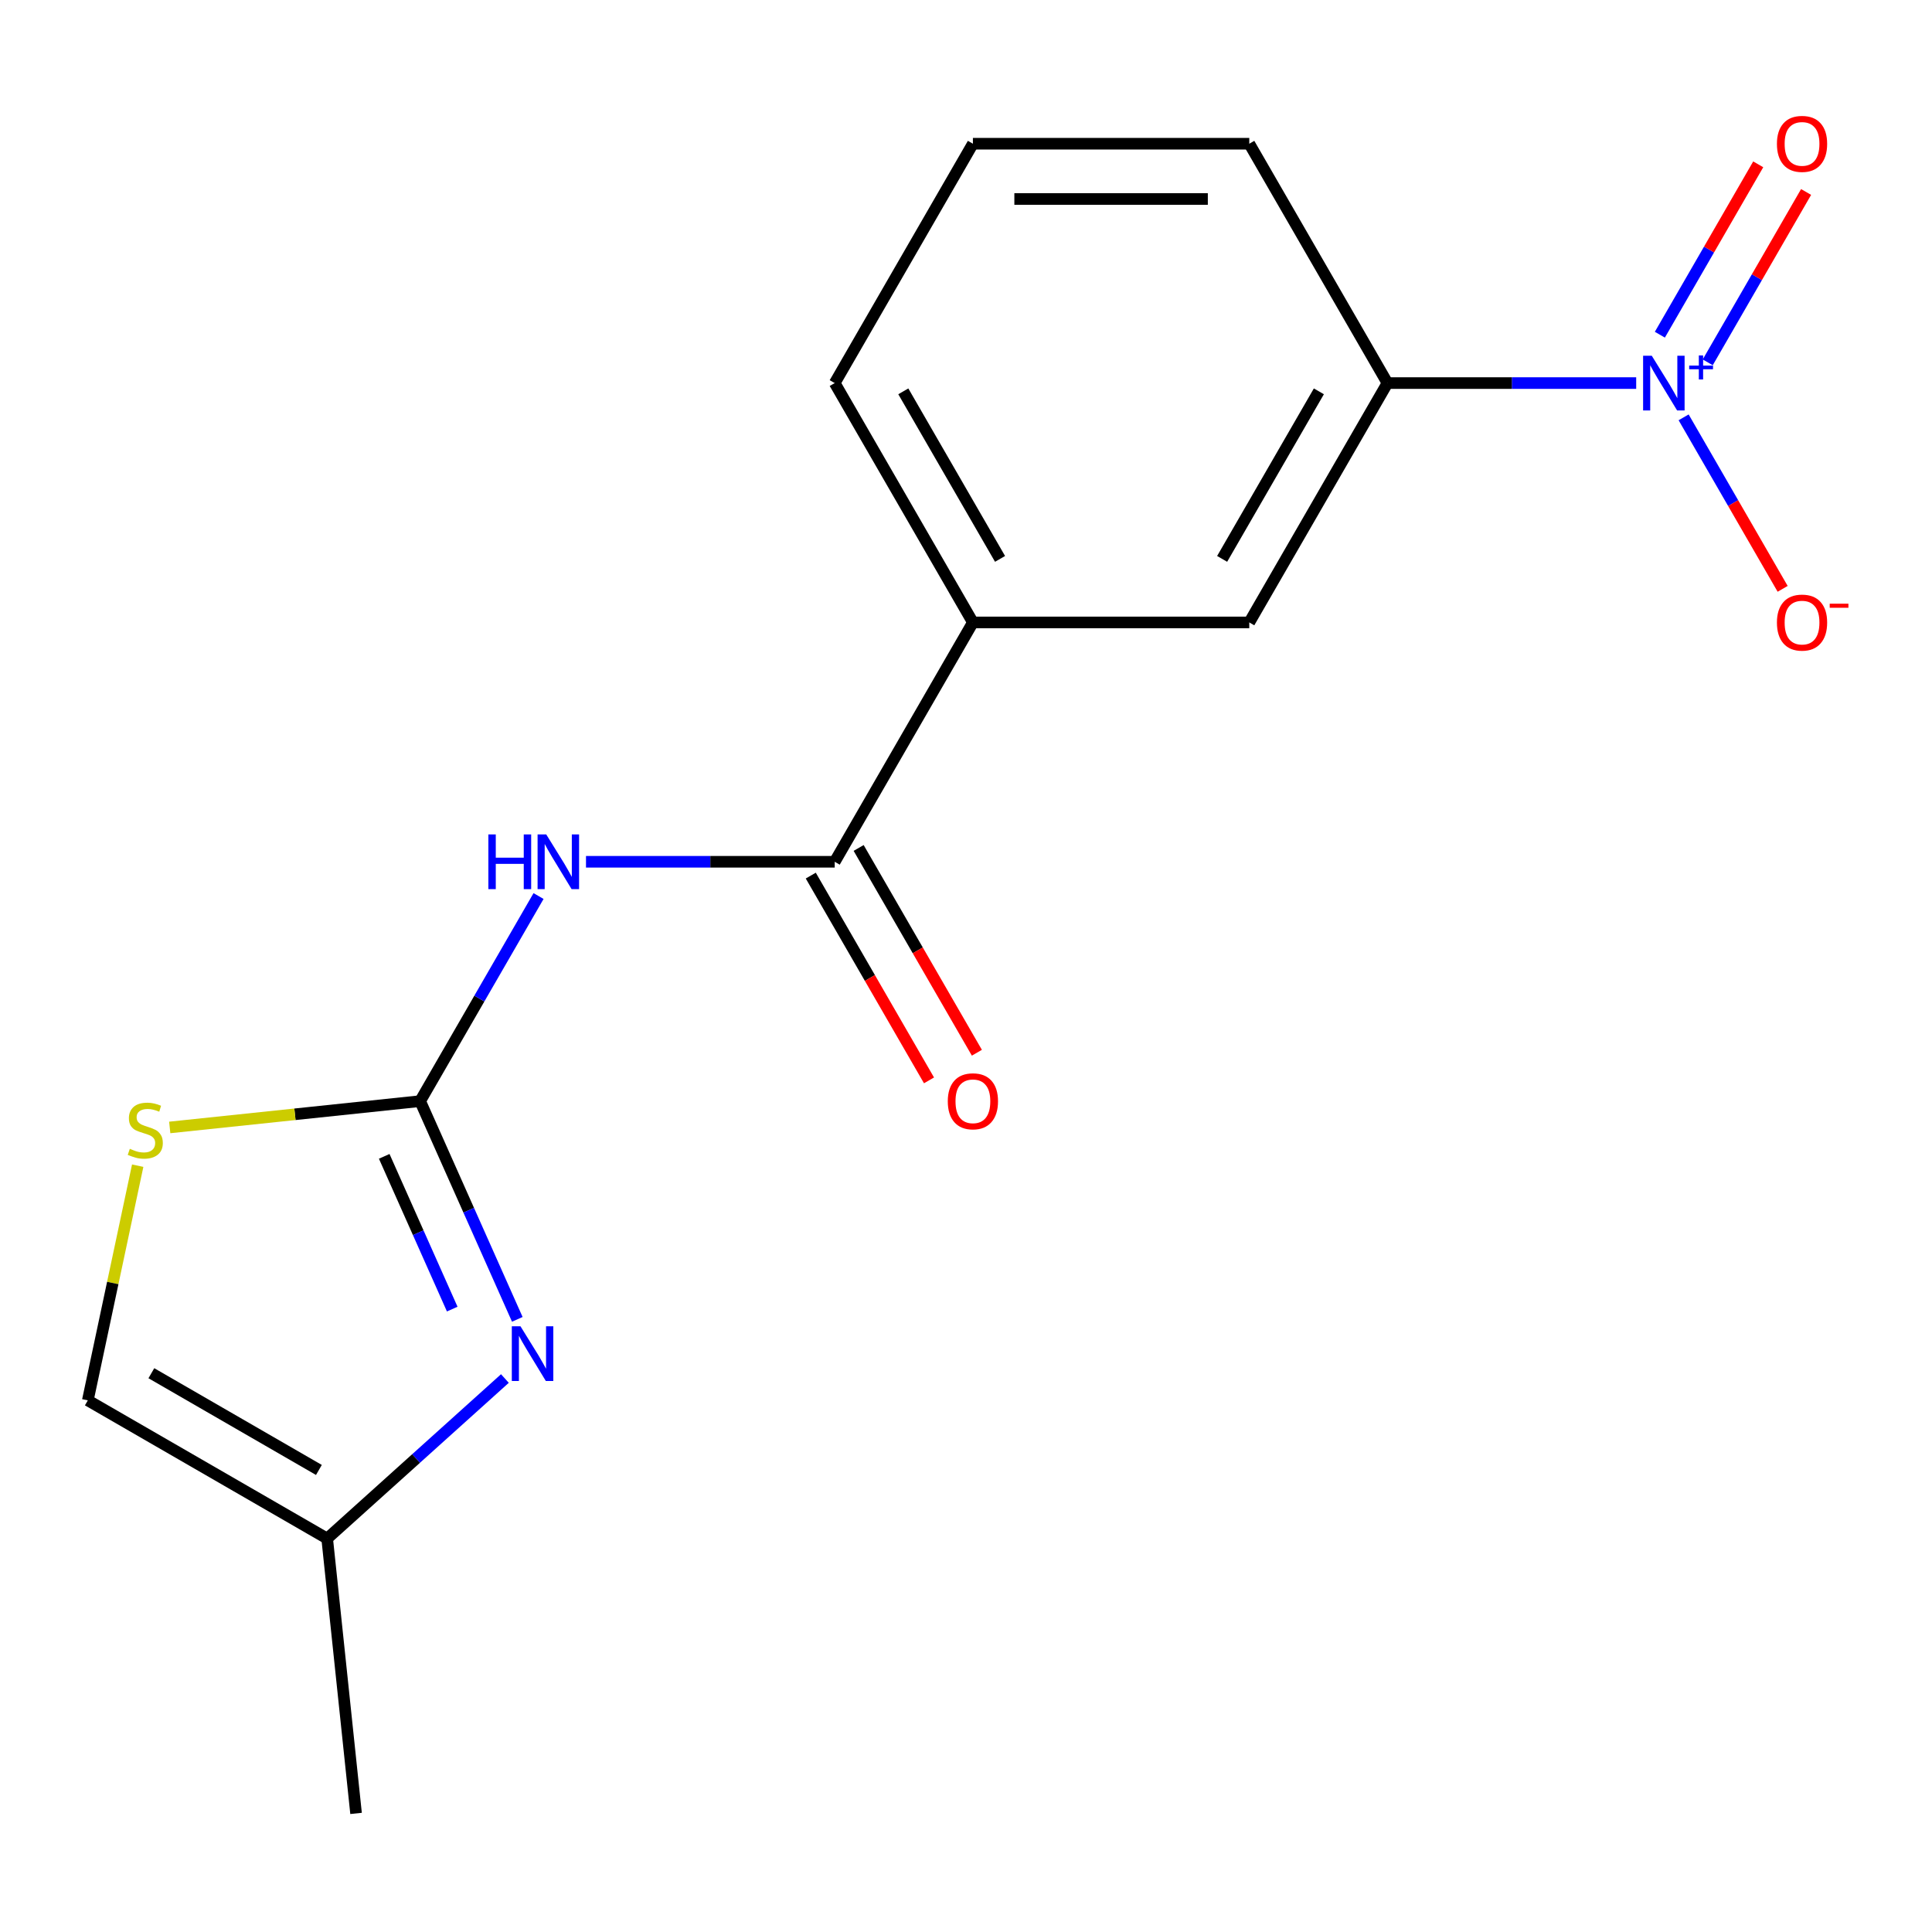 <?xml version='1.0' encoding='iso-8859-1'?>
<svg version='1.1' baseProfile='full'
              xmlns='http://www.w3.org/2000/svg'
                      xmlns:rdkit='http://www.rdkit.org/xml'
                      xmlns:xlink='http://www.w3.org/1999/xlink'
                  xml:space='preserve'
width='1000px' height='1000px' viewBox='0 0 1000 1000'>
<!-- END OF HEADER -->
<rect style='opacity:1.0;fill:#FFFFFF;stroke:none' width='1000' height='1000' x='0' y='0'> </rect>
<path class='bond-1' d='M 217.466,569.943 L 248.11,516.867' style='fill:none;fill-rule:evenodd;stroke:#000000;stroke-width:6px;stroke-linecap:butt;stroke-linejoin:miter;stroke-opacity:1' />
<path class='bond-1' d='M 248.11,516.867 L 278.753,463.791' style='fill:none;fill-rule:evenodd;stroke:#0000FF;stroke-width:6px;stroke-linecap:butt;stroke-linejoin:miter;stroke-opacity:1' />
<path class='bond-2' d='M 217.466,569.943 L 242.61,626.417' style='fill:none;fill-rule:evenodd;stroke:#000000;stroke-width:6px;stroke-linecap:butt;stroke-linejoin:miter;stroke-opacity:1' />
<path class='bond-2' d='M 242.61,626.417 L 267.755,682.892' style='fill:none;fill-rule:evenodd;stroke:#0000FF;stroke-width:6px;stroke-linecap:butt;stroke-linejoin:miter;stroke-opacity:1' />
<path class='bond-2' d='M 198.872,598.522 L 216.473,638.054' style='fill:none;fill-rule:evenodd;stroke:#000000;stroke-width:6px;stroke-linecap:butt;stroke-linejoin:miter;stroke-opacity:1' />
<path class='bond-2' d='M 216.473,638.054 L 234.074,677.586' style='fill:none;fill-rule:evenodd;stroke:#0000FF;stroke-width:6px;stroke-linecap:butt;stroke-linejoin:miter;stroke-opacity:1' />
<path class='bond-4' d='M 217.466,569.943 L 152.66,576.754' style='fill:none;fill-rule:evenodd;stroke:#000000;stroke-width:6px;stroke-linecap:butt;stroke-linejoin:miter;stroke-opacity:1' />
<path class='bond-4' d='M 152.66,576.754 L 87.853,583.565' style='fill:none;fill-rule:evenodd;stroke:#CCCC00;stroke-width:6px;stroke-linecap:butt;stroke-linejoin:miter;stroke-opacity:1' />
<path class='bond-0' d='M 846.889,198.28 L 782.52,198.28' style='fill:none;fill-rule:evenodd;stroke:#0000FF;stroke-width:6px;stroke-linecap:butt;stroke-linejoin:miter;stroke-opacity:1' />
<path class='bond-0' d='M 782.52,198.28 L 718.152,198.28' style='fill:none;fill-rule:evenodd;stroke:#000000;stroke-width:6px;stroke-linecap:butt;stroke-linejoin:miter;stroke-opacity:1' />
<path class='bond-10' d='M 871.445,216.016 L 897.07,260.4' style='fill:none;fill-rule:evenodd;stroke:#0000FF;stroke-width:6px;stroke-linecap:butt;stroke-linejoin:miter;stroke-opacity:1' />
<path class='bond-10' d='M 897.07,260.4 L 922.695,304.783' style='fill:none;fill-rule:evenodd;stroke:#FF0000;stroke-width:6px;stroke-linecap:butt;stroke-linejoin:miter;stroke-opacity:1' />
<path class='bond-11' d='M 883.92,187.547 L 909.376,143.456' style='fill:none;fill-rule:evenodd;stroke:#0000FF;stroke-width:6px;stroke-linecap:butt;stroke-linejoin:miter;stroke-opacity:1' />
<path class='bond-11' d='M 909.376,143.456 L 934.832,99.365' style='fill:none;fill-rule:evenodd;stroke:#FF0000;stroke-width:6px;stroke-linecap:butt;stroke-linejoin:miter;stroke-opacity:1' />
<path class='bond-11' d='M 859.142,173.242 L 884.598,129.151' style='fill:none;fill-rule:evenodd;stroke:#0000FF;stroke-width:6px;stroke-linecap:butt;stroke-linejoin:miter;stroke-opacity:1' />
<path class='bond-11' d='M 884.598,129.151 L 910.054,85.06' style='fill:none;fill-rule:evenodd;stroke:#FF0000;stroke-width:6px;stroke-linecap:butt;stroke-linejoin:miter;stroke-opacity:1' />
<path class='bond-3' d='M 303.309,446.055 L 367.678,446.055' style='fill:none;fill-rule:evenodd;stroke:#0000FF;stroke-width:6px;stroke-linecap:butt;stroke-linejoin:miter;stroke-opacity:1' />
<path class='bond-3' d='M 367.678,446.055 L 432.046,446.055' style='fill:none;fill-rule:evenodd;stroke:#000000;stroke-width:6px;stroke-linecap:butt;stroke-linejoin:miter;stroke-opacity:1' />
<path class='bond-6' d='M 261.335,713.518 L 215.339,754.934' style='fill:none;fill-rule:evenodd;stroke:#0000FF;stroke-width:6px;stroke-linecap:butt;stroke-linejoin:miter;stroke-opacity:1' />
<path class='bond-6' d='M 215.339,754.934 L 169.342,796.349' style='fill:none;fill-rule:evenodd;stroke:#000000;stroke-width:6px;stroke-linecap:butt;stroke-linejoin:miter;stroke-opacity:1' />
<path class='bond-7' d='M 432.046,446.055 L 503.572,322.167' style='fill:none;fill-rule:evenodd;stroke:#000000;stroke-width:6px;stroke-linecap:butt;stroke-linejoin:miter;stroke-opacity:1' />
<path class='bond-12' d='M 419.657,453.208 L 450.254,506.203' style='fill:none;fill-rule:evenodd;stroke:#000000;stroke-width:6px;stroke-linecap:butt;stroke-linejoin:miter;stroke-opacity:1' />
<path class='bond-12' d='M 450.254,506.203 L 480.851,559.199' style='fill:none;fill-rule:evenodd;stroke:#FF0000;stroke-width:6px;stroke-linecap:butt;stroke-linejoin:miter;stroke-opacity:1' />
<path class='bond-12' d='M 444.435,438.902 L 475.032,491.898' style='fill:none;fill-rule:evenodd;stroke:#000000;stroke-width:6px;stroke-linecap:butt;stroke-linejoin:miter;stroke-opacity:1' />
<path class='bond-12' d='M 475.032,491.898 L 505.629,544.894' style='fill:none;fill-rule:evenodd;stroke:#FF0000;stroke-width:6px;stroke-linecap:butt;stroke-linejoin:miter;stroke-opacity:1' />
<path class='bond-8' d='M 71.274,603.352 L 58.364,664.087' style='fill:none;fill-rule:evenodd;stroke:#CCCC00;stroke-width:6px;stroke-linecap:butt;stroke-linejoin:miter;stroke-opacity:1' />
<path class='bond-8' d='M 58.364,664.087 L 45.455,724.823' style='fill:none;fill-rule:evenodd;stroke:#000000;stroke-width:6px;stroke-linecap:butt;stroke-linejoin:miter;stroke-opacity:1' />
<path class='bond-5' d='M 718.152,198.28 L 646.625,322.167' style='fill:none;fill-rule:evenodd;stroke:#000000;stroke-width:6px;stroke-linecap:butt;stroke-linejoin:miter;stroke-opacity:1' />
<path class='bond-5' d='M 682.645,202.558 L 632.577,289.279' style='fill:none;fill-rule:evenodd;stroke:#000000;stroke-width:6px;stroke-linecap:butt;stroke-linejoin:miter;stroke-opacity:1' />
<path class='bond-18' d='M 718.152,198.28 L 646.625,74.392' style='fill:none;fill-rule:evenodd;stroke:#000000;stroke-width:6px;stroke-linecap:butt;stroke-linejoin:miter;stroke-opacity:1' />
<path class='bond-16' d='M 169.342,796.349 L 184.295,938.619' style='fill:none;fill-rule:evenodd;stroke:#000000;stroke-width:6px;stroke-linecap:butt;stroke-linejoin:miter;stroke-opacity:1' />
<path class='bond-17' d='M 169.342,796.349 L 45.455,724.823' style='fill:none;fill-rule:evenodd;stroke:#000000;stroke-width:6px;stroke-linecap:butt;stroke-linejoin:miter;stroke-opacity:1' />
<path class='bond-17' d='M 165.064,760.843 L 78.343,710.774' style='fill:none;fill-rule:evenodd;stroke:#000000;stroke-width:6px;stroke-linecap:butt;stroke-linejoin:miter;stroke-opacity:1' />
<path class='bond-9' d='M 503.572,322.167 L 646.625,322.167' style='fill:none;fill-rule:evenodd;stroke:#000000;stroke-width:6px;stroke-linecap:butt;stroke-linejoin:miter;stroke-opacity:1' />
<path class='bond-14' d='M 503.572,322.167 L 432.046,198.28' style='fill:none;fill-rule:evenodd;stroke:#000000;stroke-width:6px;stroke-linecap:butt;stroke-linejoin:miter;stroke-opacity:1' />
<path class='bond-14' d='M 517.621,289.279 L 467.552,202.558' style='fill:none;fill-rule:evenodd;stroke:#000000;stroke-width:6px;stroke-linecap:butt;stroke-linejoin:miter;stroke-opacity:1' />
<path class='bond-13' d='M 646.625,74.392 L 503.572,74.392' style='fill:none;fill-rule:evenodd;stroke:#000000;stroke-width:6px;stroke-linecap:butt;stroke-linejoin:miter;stroke-opacity:1' />
<path class='bond-13' d='M 625.168,103.003 L 525.03,103.003' style='fill:none;fill-rule:evenodd;stroke:#000000;stroke-width:6px;stroke-linecap:butt;stroke-linejoin:miter;stroke-opacity:1' />
<path class='bond-15' d='M 432.046,198.28 L 503.572,74.392' style='fill:none;fill-rule:evenodd;stroke:#000000;stroke-width:6px;stroke-linecap:butt;stroke-linejoin:miter;stroke-opacity:1' />
<path  class='atom-1' d='M 854.945 184.12
L 864.225 199.12
Q 865.145 200.6, 866.625 203.28
Q 868.105 205.96, 868.185 206.12
L 868.185 184.12
L 871.945 184.12
L 871.945 212.44
L 868.065 212.44
L 858.105 196.04
Q 856.945 194.12, 855.705 191.92
Q 854.505 189.72, 854.145 189.04
L 854.145 212.44
L 850.465 212.44
L 850.465 184.12
L 854.945 184.12
' fill='#0000FF'/>
<path  class='atom-1' d='M 874.321 189.225
L 879.311 189.225
L 879.311 183.971
L 881.528 183.971
L 881.528 189.225
L 886.65 189.225
L 886.65 191.125
L 881.528 191.125
L 881.528 196.405
L 879.311 196.405
L 879.311 191.125
L 874.321 191.125
L 874.321 189.225
' fill='#0000FF'/>
<path  class='atom-2' d='M 252.773 431.895
L 256.613 431.895
L 256.613 443.935
L 271.093 443.935
L 271.093 431.895
L 274.933 431.895
L 274.933 460.215
L 271.093 460.215
L 271.093 447.135
L 256.613 447.135
L 256.613 460.215
L 252.773 460.215
L 252.773 431.895
' fill='#0000FF'/>
<path  class='atom-2' d='M 282.733 431.895
L 292.013 446.895
Q 292.933 448.375, 294.413 451.055
Q 295.893 453.735, 295.973 453.895
L 295.973 431.895
L 299.733 431.895
L 299.733 460.215
L 295.853 460.215
L 285.893 443.815
Q 284.733 441.895, 283.493 439.695
Q 282.293 437.495, 281.933 436.815
L 281.933 460.215
L 278.253 460.215
L 278.253 431.895
L 282.733 431.895
' fill='#0000FF'/>
<path  class='atom-3' d='M 269.391 686.468
L 278.671 701.468
Q 279.591 702.948, 281.071 705.628
Q 282.551 708.308, 282.631 708.468
L 282.631 686.468
L 286.391 686.468
L 286.391 714.788
L 282.511 714.788
L 272.551 698.388
Q 271.391 696.468, 270.151 694.268
Q 268.951 692.068, 268.591 691.388
L 268.591 714.788
L 264.911 714.788
L 264.911 686.468
L 269.391 686.468
' fill='#0000FF'/>
<path  class='atom-5' d='M 67.197 594.616
Q 67.517 594.736, 68.837 595.296
Q 70.157 595.856, 71.597 596.216
Q 73.077 596.536, 74.517 596.536
Q 77.197 596.536, 78.757 595.256
Q 80.317 593.936, 80.317 591.656
Q 80.317 590.096, 79.517 589.136
Q 78.757 588.176, 77.557 587.656
Q 76.357 587.136, 74.357 586.536
Q 71.837 585.776, 70.317 585.056
Q 68.837 584.336, 67.757 582.816
Q 66.717 581.296, 66.717 578.736
Q 66.717 575.176, 69.117 572.976
Q 71.557 570.776, 76.357 570.776
Q 79.637 570.776, 83.357 572.336
L 82.437 575.416
Q 79.037 574.016, 76.477 574.016
Q 73.717 574.016, 72.197 575.176
Q 70.677 576.296, 70.717 578.256
Q 70.717 579.776, 71.477 580.696
Q 72.277 581.616, 73.397 582.136
Q 74.557 582.656, 76.477 583.256
Q 79.037 584.056, 80.557 584.856
Q 82.077 585.656, 83.157 587.296
Q 84.277 588.896, 84.277 591.656
Q 84.277 595.576, 81.637 597.696
Q 79.037 599.776, 74.677 599.776
Q 72.157 599.776, 70.237 599.216
Q 68.357 598.696, 66.117 597.776
L 67.197 594.616
' fill='#CCCC00'/>
<path  class='atom-11' d='M 919.732 322.247
Q 919.732 315.447, 923.092 311.647
Q 926.452 307.847, 932.732 307.847
Q 939.012 307.847, 942.372 311.647
Q 945.732 315.447, 945.732 322.247
Q 945.732 329.127, 942.332 333.047
Q 938.932 336.927, 932.732 336.927
Q 926.492 336.927, 923.092 333.047
Q 919.732 329.167, 919.732 322.247
M 932.732 333.727
Q 937.052 333.727, 939.372 330.847
Q 941.732 327.927, 941.732 322.247
Q 941.732 316.687, 939.372 313.887
Q 937.052 311.047, 932.732 311.047
Q 928.412 311.047, 926.052 313.847
Q 923.732 316.647, 923.732 322.247
Q 923.732 327.967, 926.052 330.847
Q 928.412 333.727, 932.732 333.727
' fill='#FF0000'/>
<path  class='atom-11' d='M 947.052 312.47
L 956.74 312.47
L 956.74 314.582
L 947.052 314.582
L 947.052 312.47
' fill='#FF0000'/>
<path  class='atom-12' d='M 919.732 74.472
Q 919.732 67.672, 923.092 63.872
Q 926.452 60.072, 932.732 60.072
Q 939.012 60.072, 942.372 63.872
Q 945.732 67.672, 945.732 74.472
Q 945.732 81.352, 942.332 85.272
Q 938.932 89.152, 932.732 89.152
Q 926.492 89.152, 923.092 85.272
Q 919.732 81.392, 919.732 74.472
M 932.732 85.952
Q 937.052 85.952, 939.372 83.072
Q 941.732 80.152, 941.732 74.472
Q 941.732 68.912, 939.372 66.112
Q 937.052 63.272, 932.732 63.272
Q 928.412 63.272, 926.052 66.072
Q 923.732 68.872, 923.732 74.472
Q 923.732 80.192, 926.052 83.072
Q 928.412 85.952, 932.732 85.952
' fill='#FF0000'/>
<path  class='atom-13' d='M 490.572 570.023
Q 490.572 563.223, 493.932 559.423
Q 497.292 555.623, 503.572 555.623
Q 509.852 555.623, 513.212 559.423
Q 516.572 563.223, 516.572 570.023
Q 516.572 576.903, 513.172 580.823
Q 509.772 584.703, 503.572 584.703
Q 497.332 584.703, 493.932 580.823
Q 490.572 576.943, 490.572 570.023
M 503.572 581.503
Q 507.892 581.503, 510.212 578.623
Q 512.572 575.703, 512.572 570.023
Q 512.572 564.463, 510.212 561.663
Q 507.892 558.823, 503.572 558.823
Q 499.252 558.823, 496.892 561.623
Q 494.572 564.423, 494.572 570.023
Q 494.572 575.743, 496.892 578.623
Q 499.252 581.503, 503.572 581.503
' fill='#FF0000'/>
</svg>
